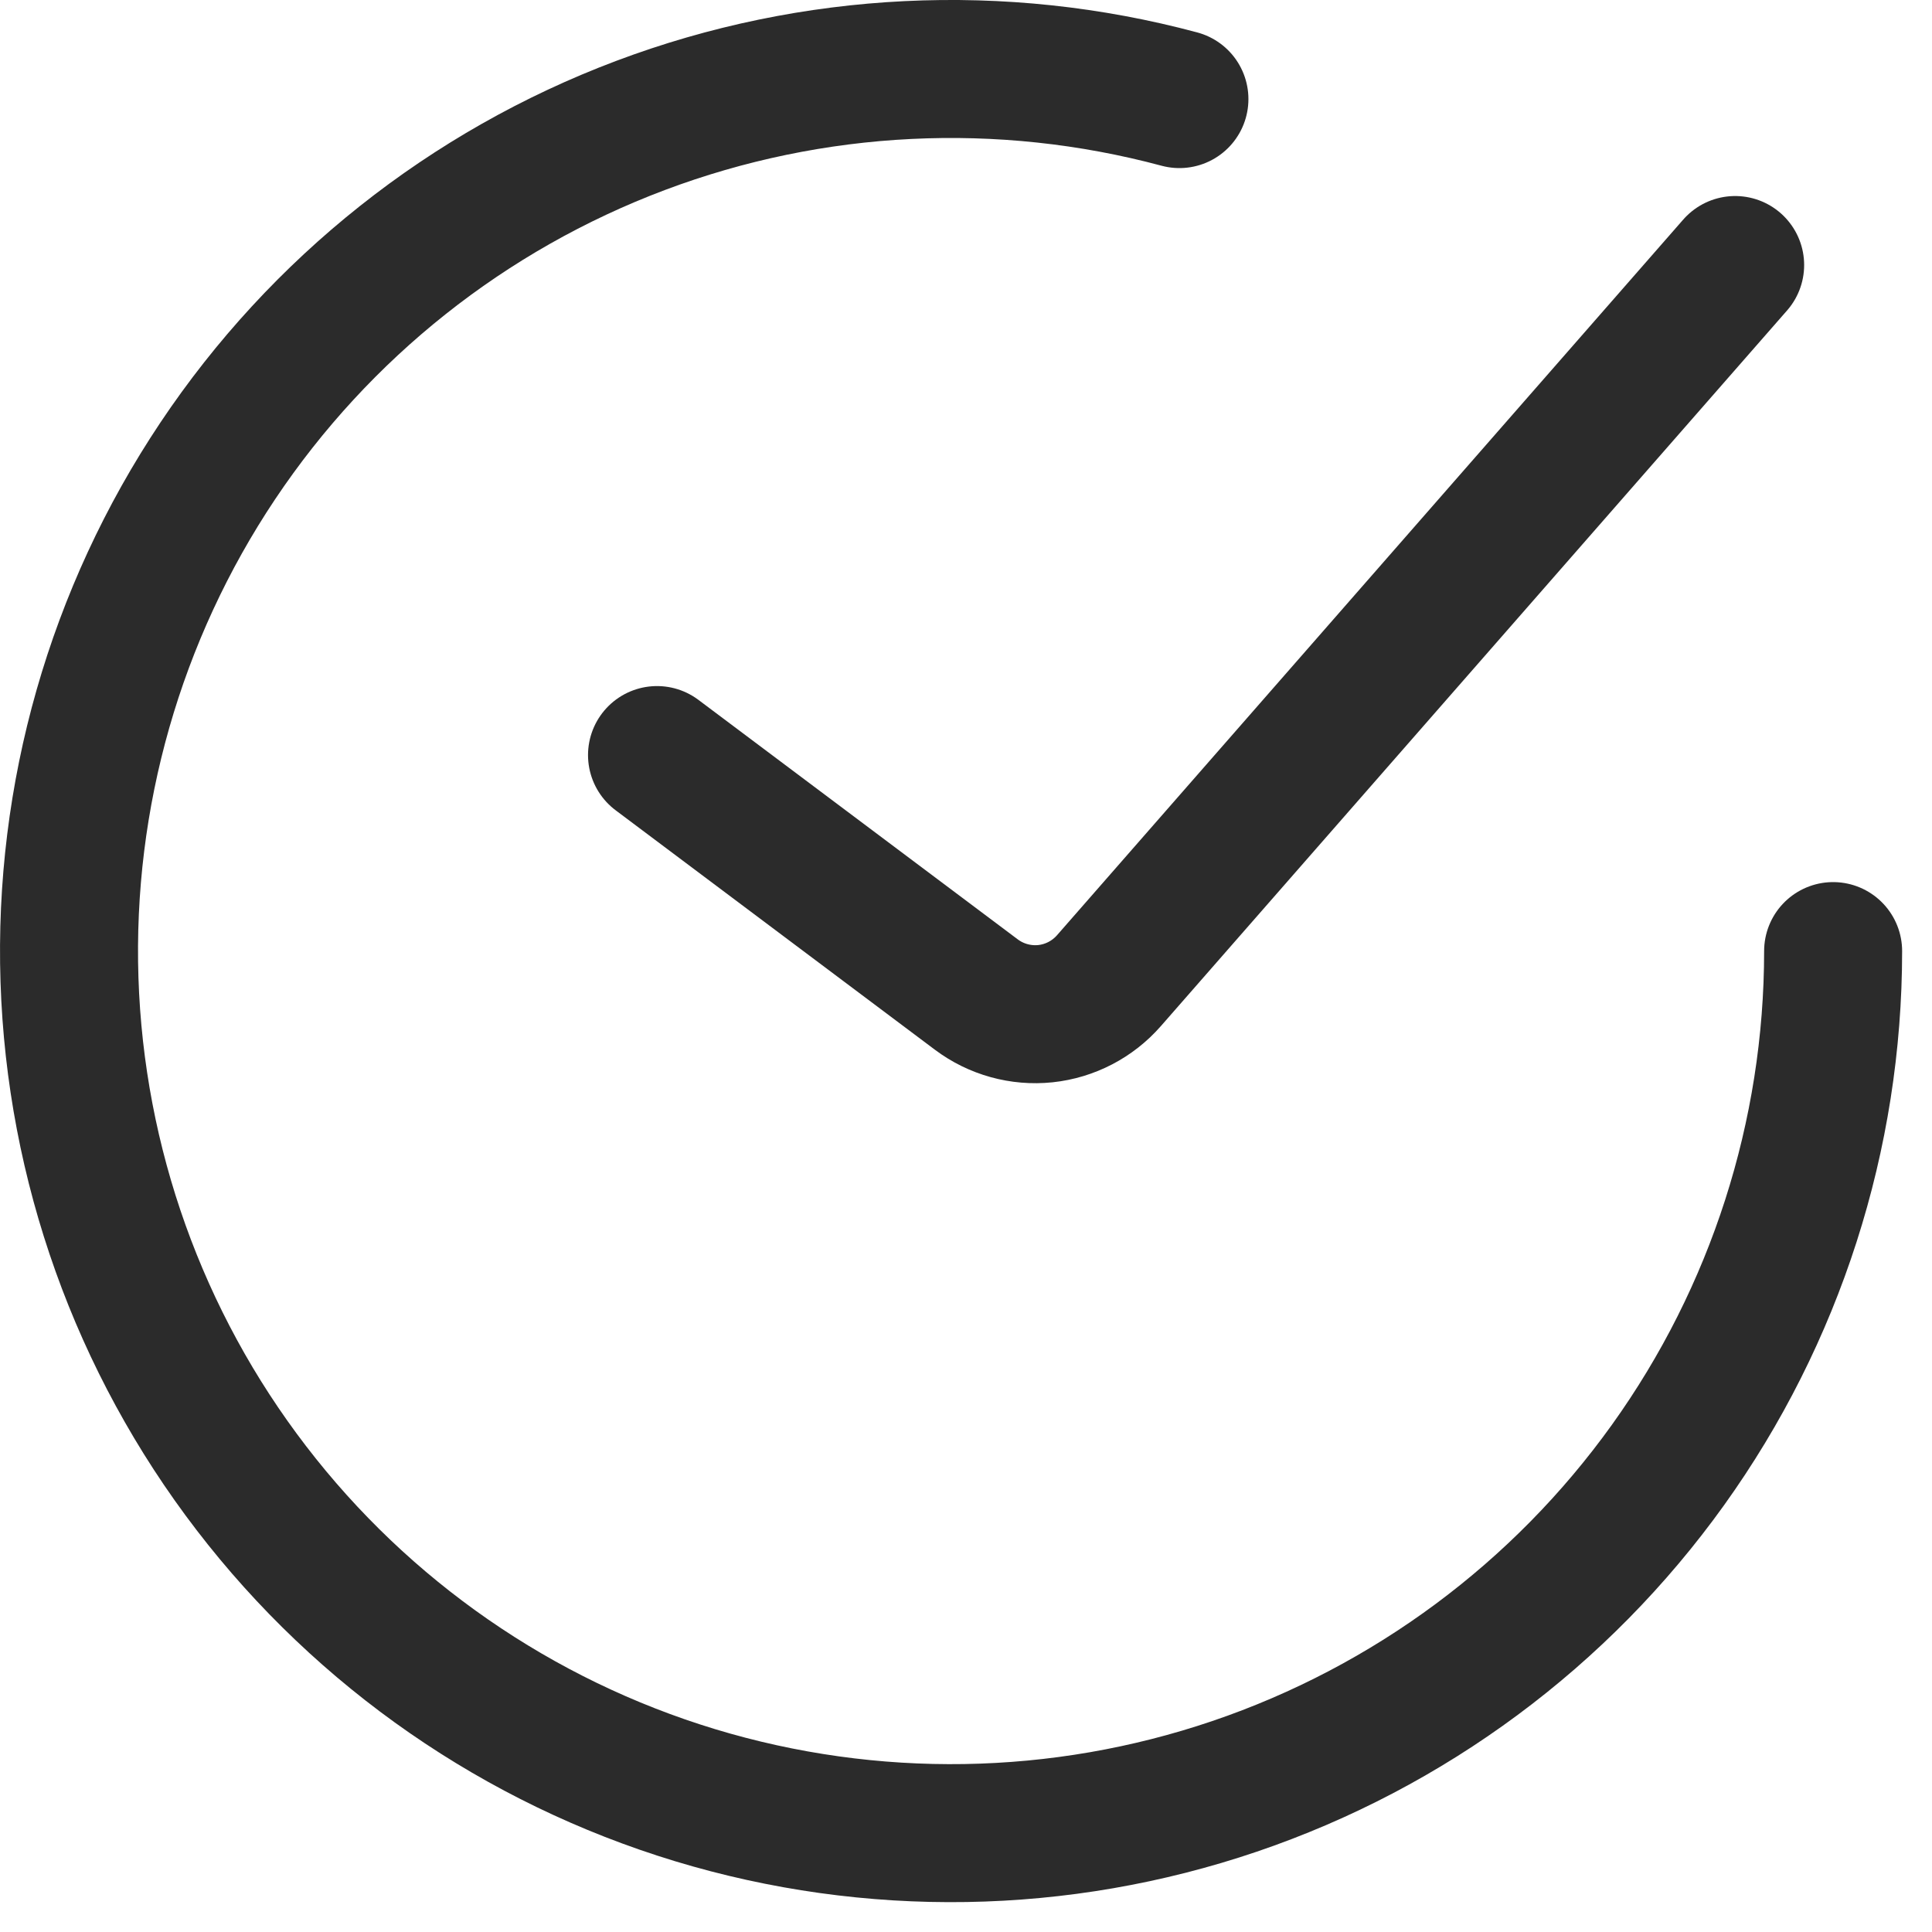 <?xml version="1.0" encoding="UTF-8"?> <svg xmlns="http://www.w3.org/2000/svg" width="28" height="28" viewBox="0 0 28 28" fill="none"><path d="M9.522 10.943L14.15 14.414C14.437 14.629 14.794 14.728 15.151 14.691C15.507 14.653 15.836 14.482 16.072 14.212L25.147 3.841" stroke="#2B2B2B" stroke-width="2" stroke-linecap="round"></path><path d="M26.567 13.784C26.567 16.455 25.731 19.059 24.175 21.23C22.619 23.401 20.422 25.03 17.893 25.889C15.364 26.748 12.629 26.792 10.073 26.017C7.516 25.241 5.268 23.685 3.642 21.566C2.015 19.447 1.094 16.871 1.007 14.201C0.92 11.532 1.671 8.902 3.155 6.681C4.639 4.46 6.781 2.76 9.281 1.819C11.781 0.878 14.513 0.744 17.093 1.436" stroke="#2B2B2B" stroke-width="2" stroke-linecap="round"></path></svg> 
